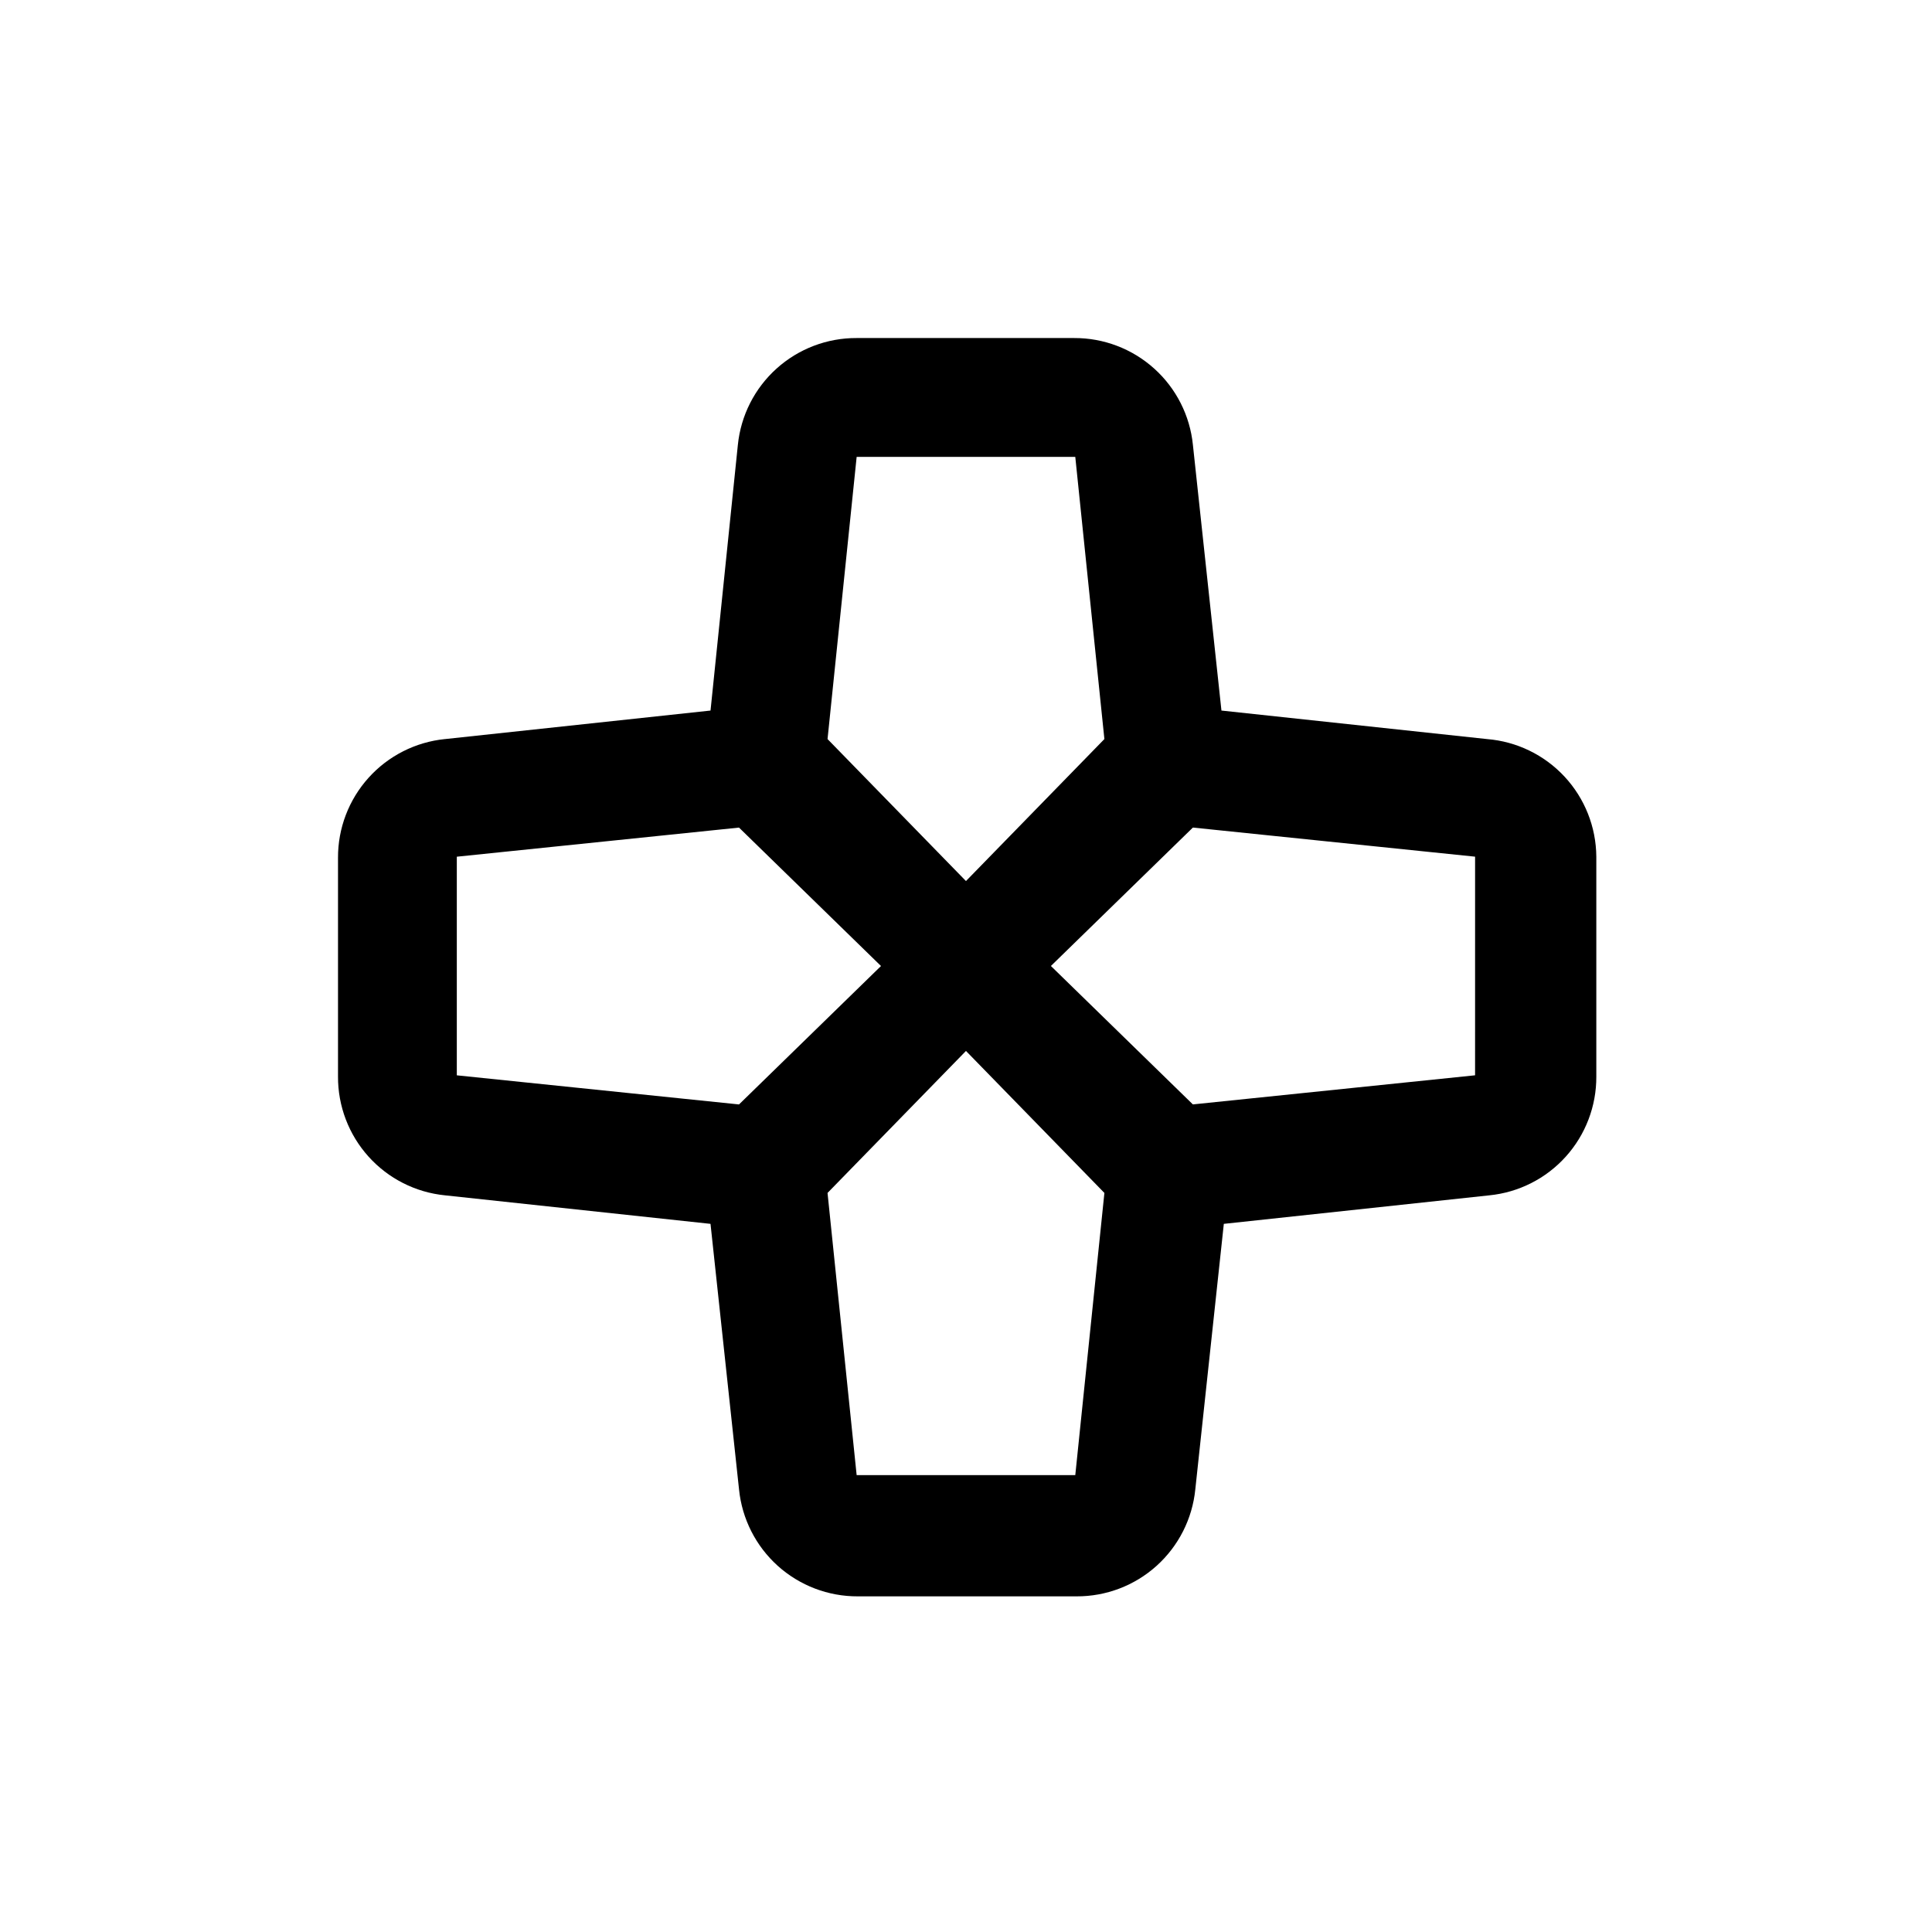 <?xml version="1.0" encoding="UTF-8"?>
<!-- Uploaded to: SVG Repo, www.svgrepo.com, Generator: SVG Repo Mixer Tools -->
<svg fill="#000000" width="800px" height="800px" version="1.1" viewBox="144 144 512 512" xmlns="http://www.w3.org/2000/svg">
 <path d="m538.07 339.86-70.375-7.555-7.559-70.375v-0.004c-0.781-7.793-4.441-15.016-10.266-20.254-5.824-5.242-13.391-8.125-21.223-8.086h-57.621c-7.836-0.039-15.402 2.844-21.223 8.086-5.824 5.238-9.484 12.461-10.266 20.254l-7.242 70.379-70.375 7.559-0.004-0.004c-7.793 0.785-15.016 4.445-20.254 10.266-5.242 5.824-8.125 13.391-8.086 21.223v57.938c-0.039 7.836 2.844 15.402 8.086 21.223 5.238 5.824 12.461 9.484 20.254 10.266l70.375 7.559 7.559 70.375c0.785 7.793 4.445 15.016 10.266 20.258 5.824 5.238 13.391 8.121 21.223 8.082h57.938c7.836 0.039 15.402-2.844 21.223-8.082 5.824-5.242 9.484-12.465 10.266-20.258l7.559-70.375 70.375-7.559c7.793-0.781 15.016-4.441 20.258-10.266 5.238-5.82 8.121-13.387 8.082-21.223v-58.25c-0.055-7.879-3.059-15.453-8.422-21.223-5.363-5.769-12.695-9.32-20.547-9.953zm-109.11-74.785 7.715 74.785-36.684 37.629-36.684-37.629 7.715-74.785zm-163.9 105.96 74.785-7.715 37.629 36.684-37.629 36.684-74.785-7.715zm105.96 163.89-7.715-74.785 36.688-37.629 36.684 37.629-7.715 74.785zm163.89-105.96-74.785 7.715-37.625-36.684 37.629-36.684 74.785 7.715z"/>
</svg>